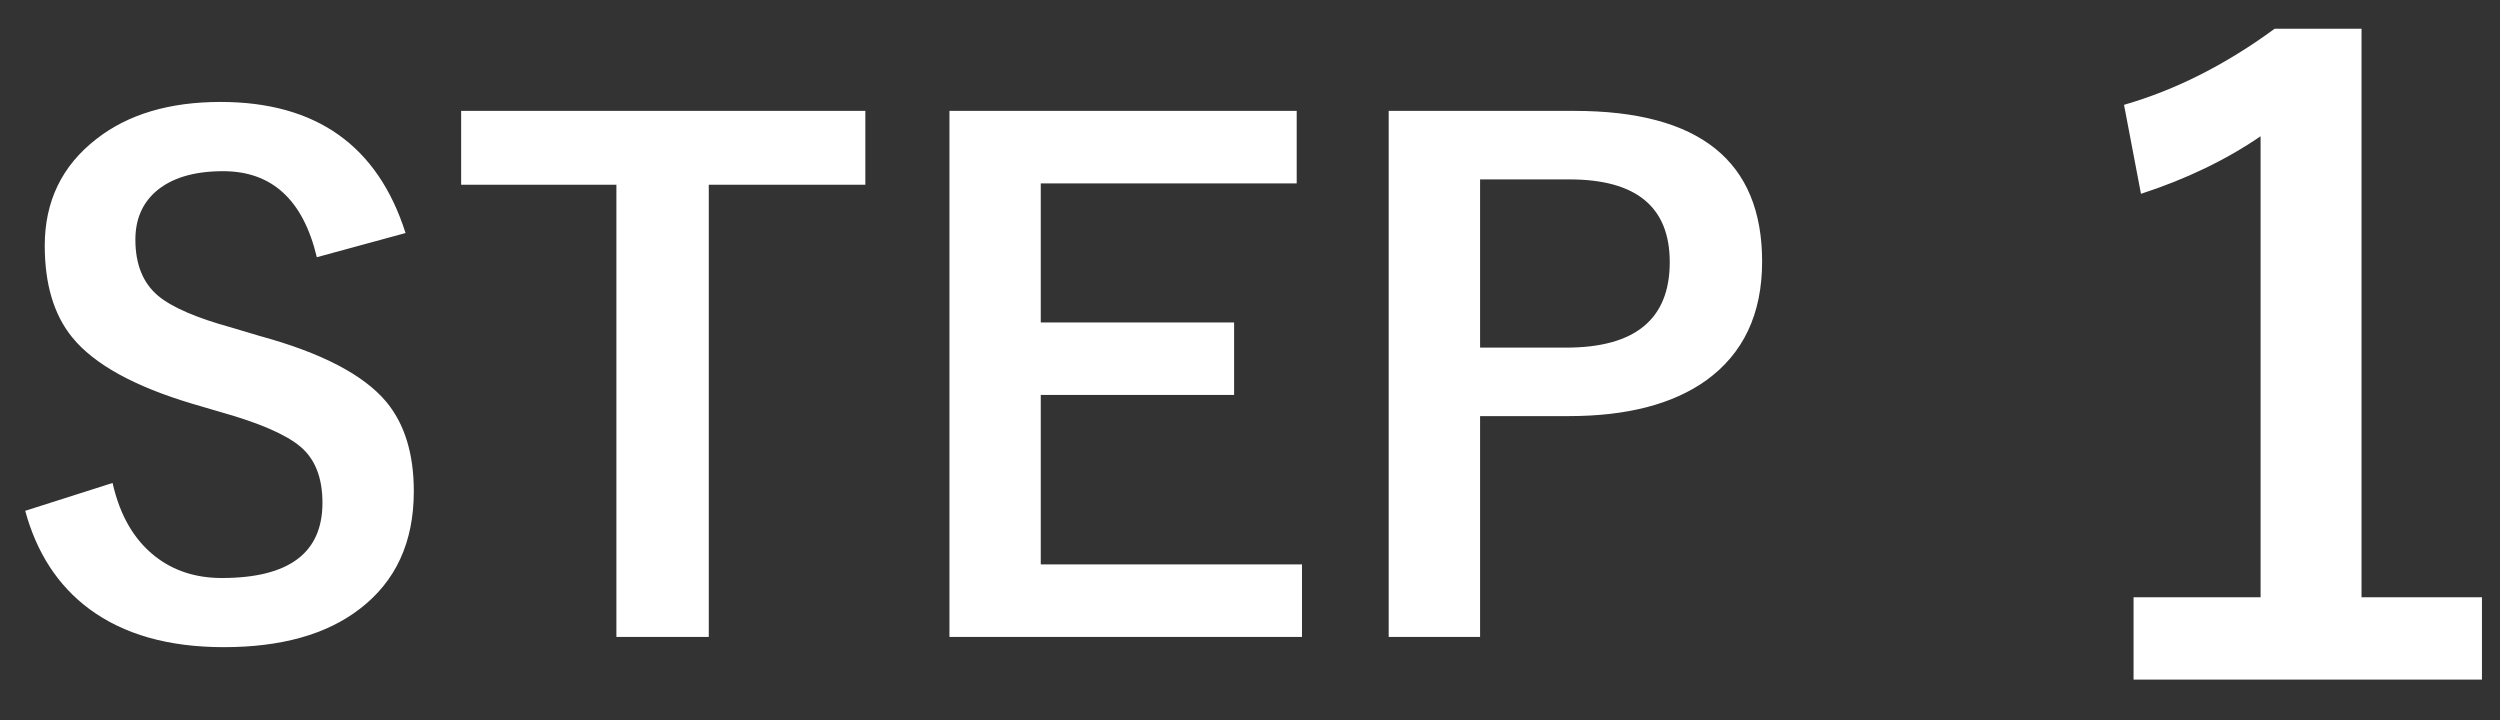 <svg width="59" height="17" xmlns="http://www.w3.org/2000/svg"><rect width="100%" height="100%" fill="#333333" stroke="none"/><path d="M9.57 5.5l-2.093.57c-.323-1.354-1.06-2.03-2.211-2.03-.698 0-1.232.163-1.602.491-.312.282-.469.656-.469 1.125 0 .584.18 1.026.54 1.328.328.271.908.521 1.742.75l.656.196c1.453.396 2.448.914 2.984 1.554.432.521.649 1.224.649 2.11 0 1.203-.427 2.13-1.282 2.781-.78.599-1.849.898-3.203.898-1.307 0-2.367-.302-3.18-.906C1.368 13.82.866 13.05.595 12.055l2.062-.657c.172.766.508 1.344 1.008 1.735.432.338.956.508 1.57.508 1.584 0 2.375-.592 2.375-1.774 0-.594-.174-1.036-.523-1.328-.339-.286-.971-.56-1.899-.82l-.64-.188c-1.38-.411-2.328-.935-2.844-1.57-.432-.531-.648-1.253-.648-2.164 0-1.047.406-1.886 1.218-2.516.745-.583 1.722-.875 2.93-.875 2.255 0 3.711 1.031 4.367 3.094zm10.852-2.883V4.36h-3.695v10.672h-2.18V4.36h-3.664V2.617h9.539zm10.18 0v1.711h-6.04V7.61h4.563v1.71h-4.563v4h6.165v1.711h-8.32V2.617h8.195zm2.171 0h4.383c2.953 0 4.43 1.185 4.43 3.555 0 1.234-.44 2.17-1.32 2.805-.787.562-1.868.843-3.243.843H34.93v5.211h-2.157V2.617zm2.157 1.617v3.97h2.03c1.631 0 2.446-.673 2.446-2.017 0-1.302-.789-1.953-2.367-1.953h-2.11zM55.732.678v13.418h2.842v1.943h-8.222v-1.943h2.998V3.216c-.82.56-1.761 1.013-2.823 1.358l-.4-2.1c1.217-.351 2.402-.95 3.555-1.796h2.05z" fill="#FFF" fill-rule="evenodd"/></svg>